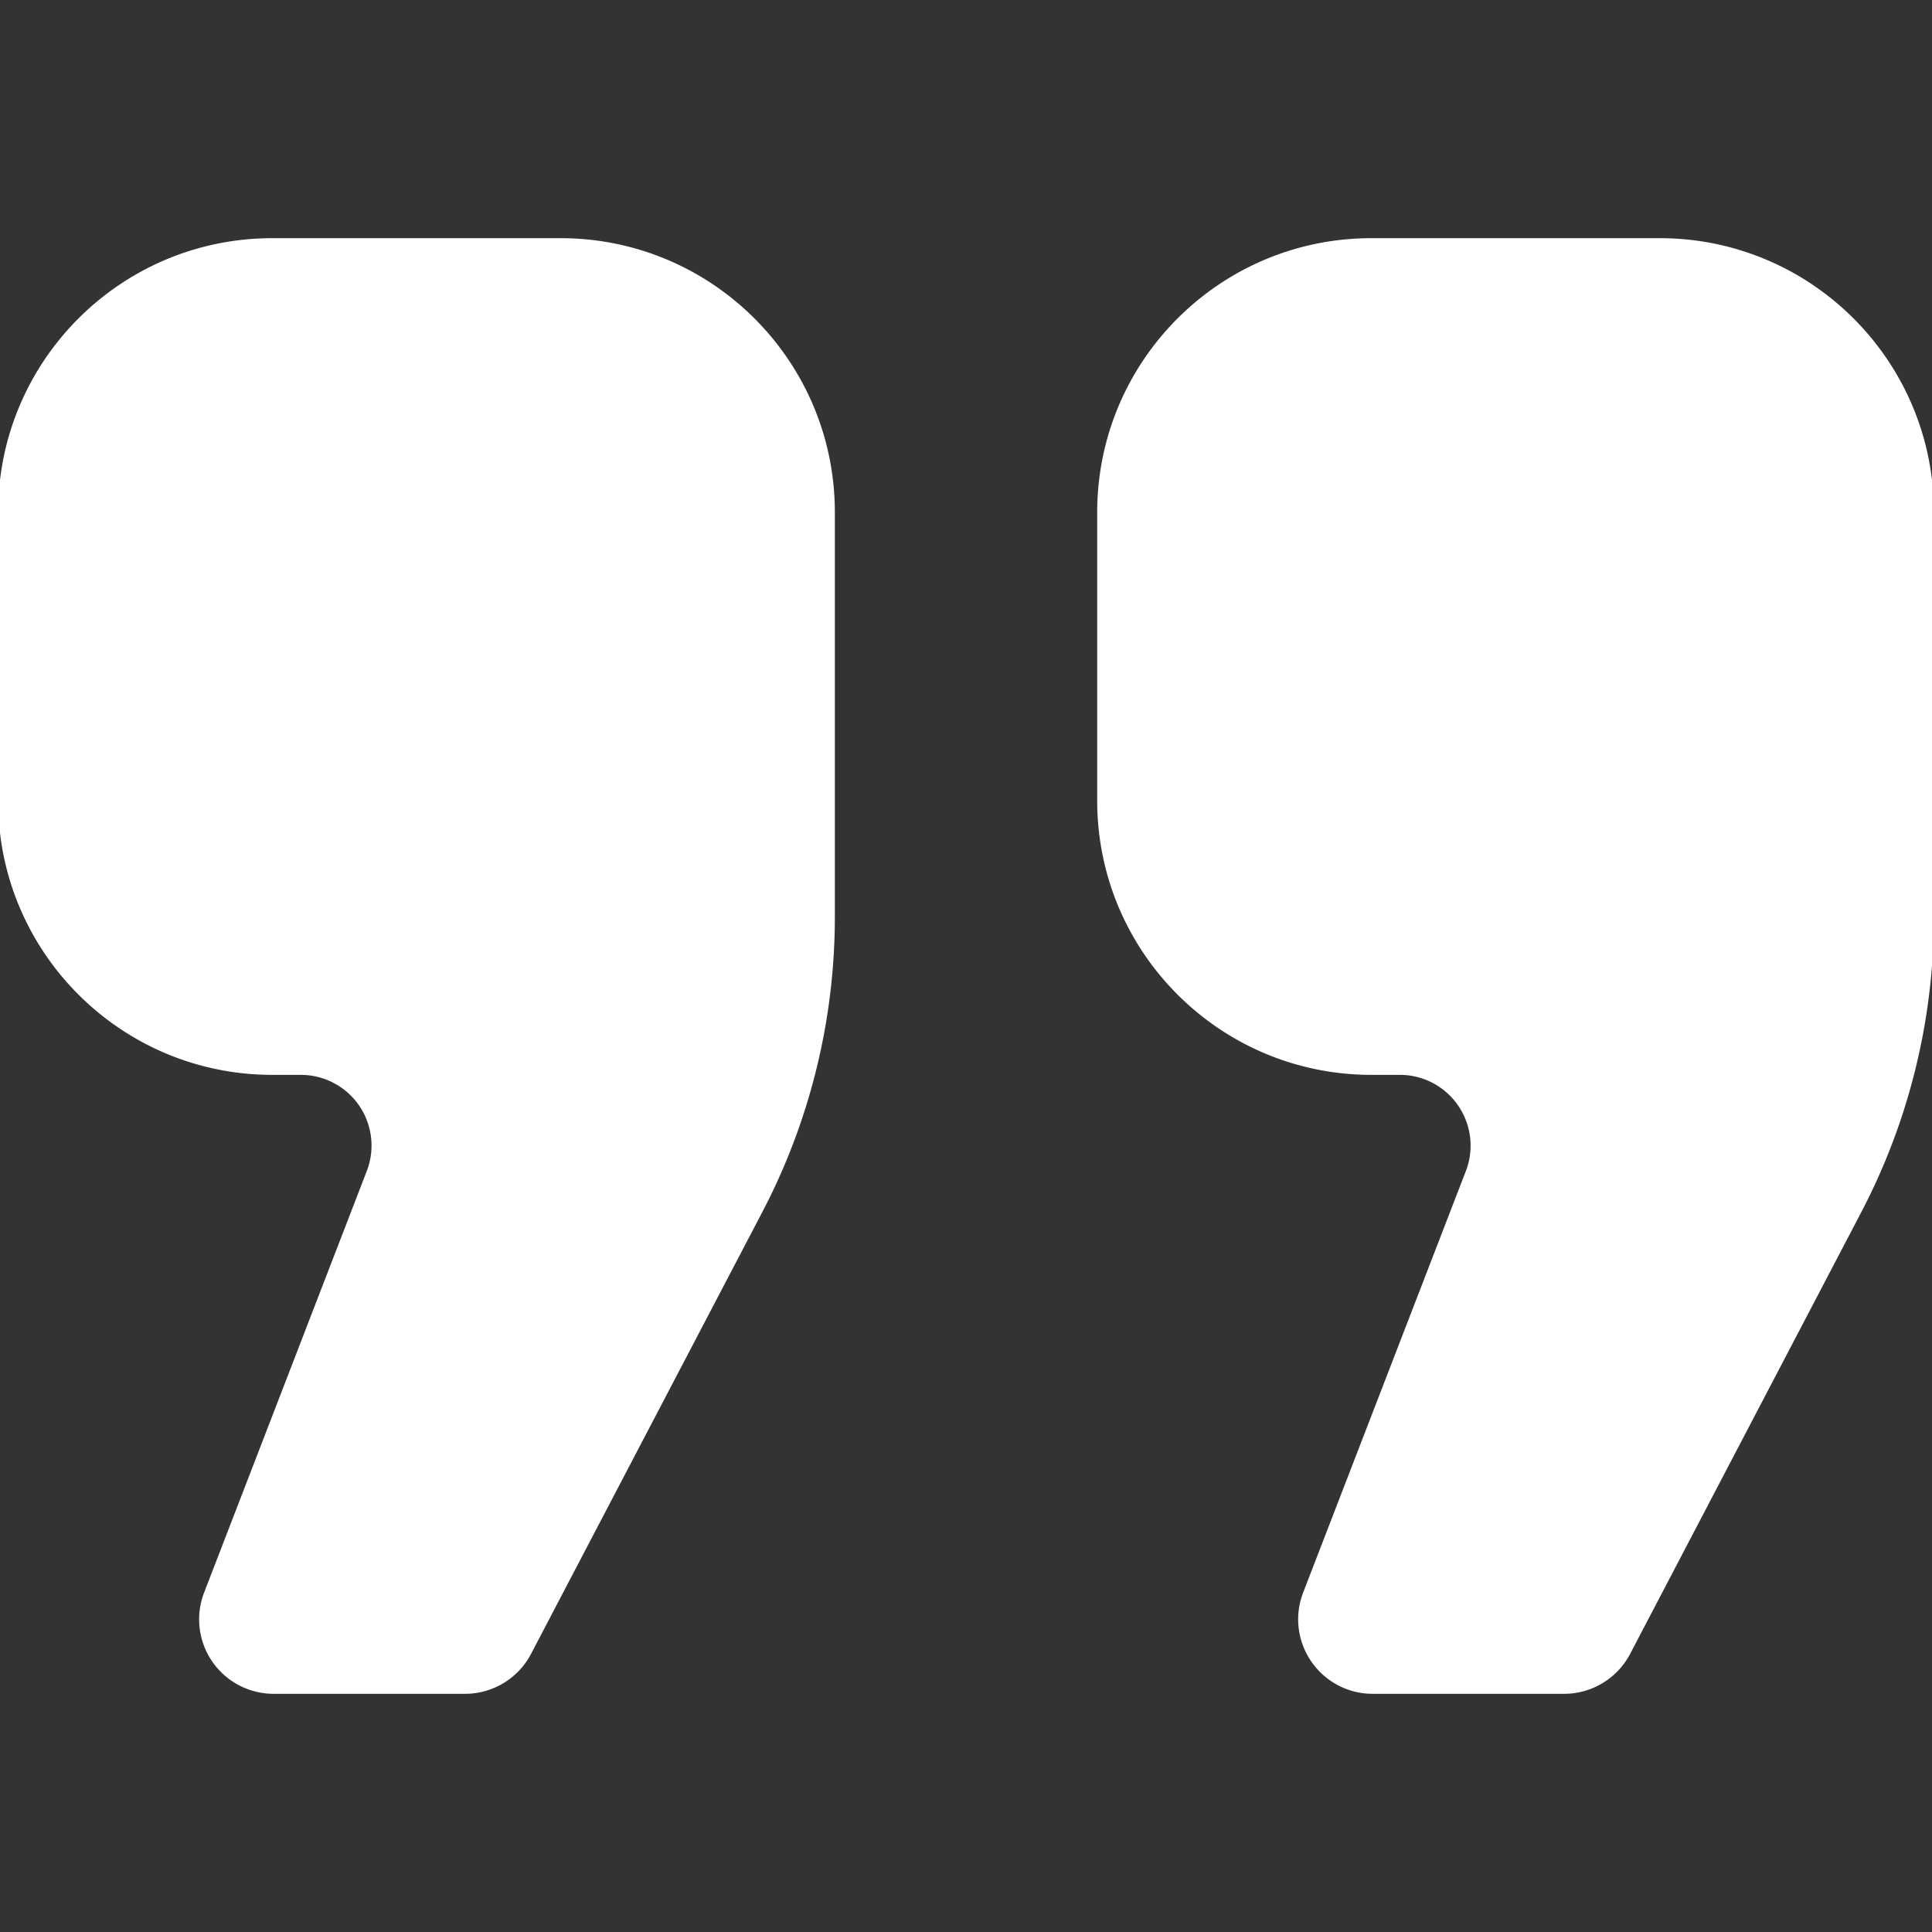 <svg xmlns="http://www.w3.org/2000/svg" xml:space="preserve" id="_x32_" width="95" height="95" fill="#fff" stroke="#fff" version="1.1" viewBox="0 0 512 512"><rect x="0" y="0" width="512" height="512" fill="#333333" stroke="none"/><g id="SVGRepo_iconCarrier"><style>.st0{fill:#fffff}</style><path d="M148.57 63.619H72.162C32.31 63.619 0 95.929 0 135.781v76.408c0 39.852 32.31 72.161 72.162 72.161h7.559a19.26 19.26 0 0 1 15.87 8.362 19.246 19.246 0 0 1 2.074 17.811L54.568 422.208a19.239 19.239 0 0 0 2.074 17.81 19.26 19.26 0 0 0 15.87 8.362h50.738c7.157 0 13.73-3.981 17.041-10.318l61.257-117.03a168.368 168.368 0 0 0 19.198-78.072V135.78c.002-39.851-32.324-72.161-72.176-72.161zM439.84 63.619h-76.41c-39.852 0-72.16 32.31-72.16 72.162v76.408c0 39.852 32.309 72.161 72.16 72.161h7.543a19.238 19.238 0 0 1 15.87 8.362 19.25 19.25 0 0 1 2.091 17.811l-43.113 111.686a19.197 19.197 0 0 0 2.09 17.81 19.217 19.217 0 0 0 15.871 8.362h50.722c7.157 0 13.73-3.981 17.058-10.318l61.24-117.03A168.372 168.372 0 0 0 512 242.96V135.78c0-39.851-32.309-72.161-72.16-72.161z" class="st0"/></g></svg>